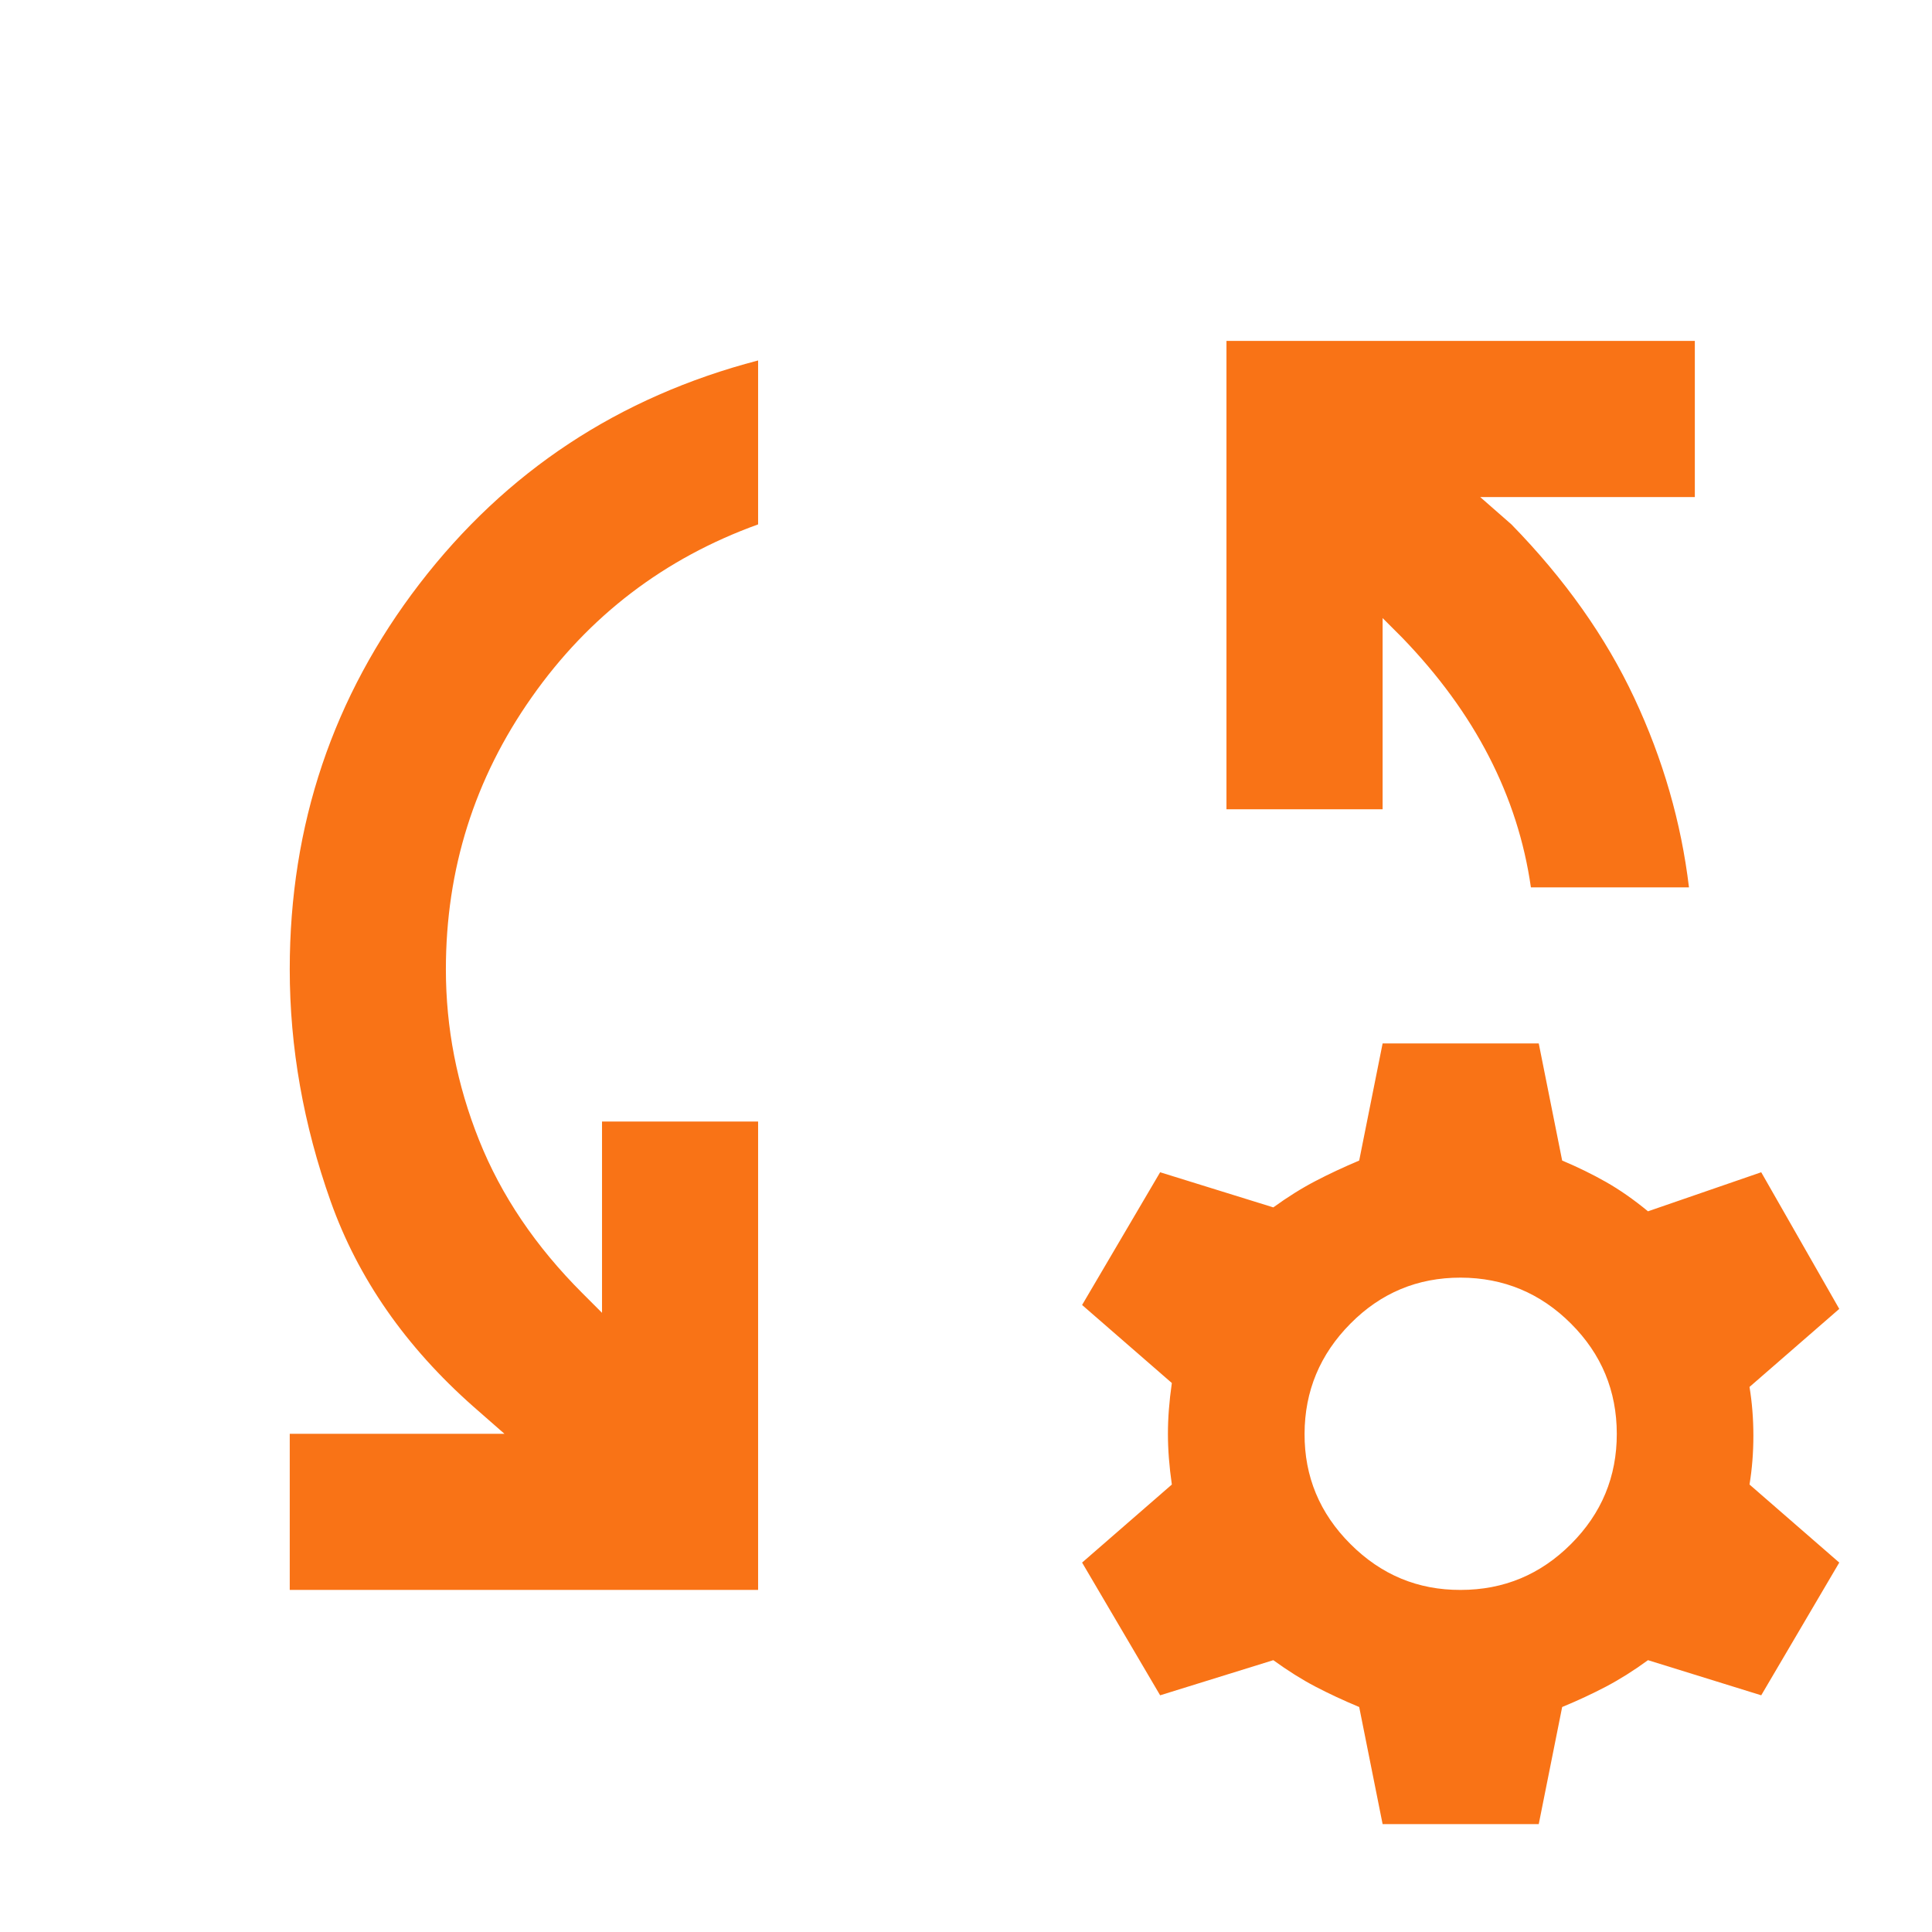 <svg width="33" height="33" viewBox="0 0 33 33" fill="none" xmlns="http://www.w3.org/2000/svg">
<path d="M4.949 27.157V24.49H8.616L8.083 24.023C6.927 23.001 6.116 21.835 5.649 20.523C5.183 19.212 4.949 17.89 4.949 16.557C4.949 14.09 5.688 11.896 7.165 9.973C8.643 8.05 10.571 6.778 12.949 6.157V8.957C11.349 9.535 10.06 10.518 9.083 11.908C8.105 13.297 7.616 14.847 7.616 16.557C7.616 17.557 7.805 18.529 8.183 19.474C8.56 20.419 9.149 21.291 9.949 22.09L10.283 22.424V19.157H12.949V27.157H4.949ZM28.849 15.157H26.149C26.038 14.379 25.799 13.635 25.433 12.924C25.067 12.212 24.572 11.535 23.949 10.89L23.616 10.557V13.823H20.949V5.823H28.949V8.49H25.283L25.816 8.957C26.727 9.89 27.427 10.879 27.916 11.924C28.405 12.968 28.716 14.046 28.849 15.157ZM23.616 31.157L23.216 29.157C22.949 29.046 22.699 28.929 22.467 28.808C22.234 28.686 21.995 28.535 21.749 28.357L19.816 28.957L18.483 26.69L20.016 25.357C19.971 25.046 19.949 24.757 19.949 24.49C19.949 24.224 19.971 23.935 20.016 23.623L18.483 22.29L19.816 20.023L21.749 20.623C21.994 20.446 22.233 20.296 22.467 20.174C22.7 20.052 22.95 19.936 23.216 19.823L23.616 17.823H26.283L26.683 19.823C26.949 19.935 27.199 20.057 27.433 20.19C27.667 20.323 27.906 20.49 28.149 20.69L30.083 20.023L31.416 22.357L29.883 23.69C29.927 23.957 29.949 24.235 29.949 24.523C29.949 24.812 29.927 25.09 29.883 25.357L31.416 26.69L30.083 28.957L28.149 28.357C27.905 28.535 27.666 28.685 27.433 28.808C27.2 28.93 26.95 29.047 26.683 29.157L26.283 31.157H23.616ZM24.949 27.157C25.683 27.157 26.311 26.896 26.833 26.374C27.356 25.852 27.617 25.224 27.616 24.49C27.615 23.756 27.354 23.128 26.833 22.608C26.312 22.087 25.684 21.825 24.949 21.823C24.214 21.822 23.587 22.083 23.067 22.608C22.547 23.132 22.285 23.759 22.283 24.49C22.28 25.221 22.541 25.849 23.067 26.374C23.592 26.899 24.219 27.16 24.949 27.157Z" fill="#F97316"/>
</svg>

